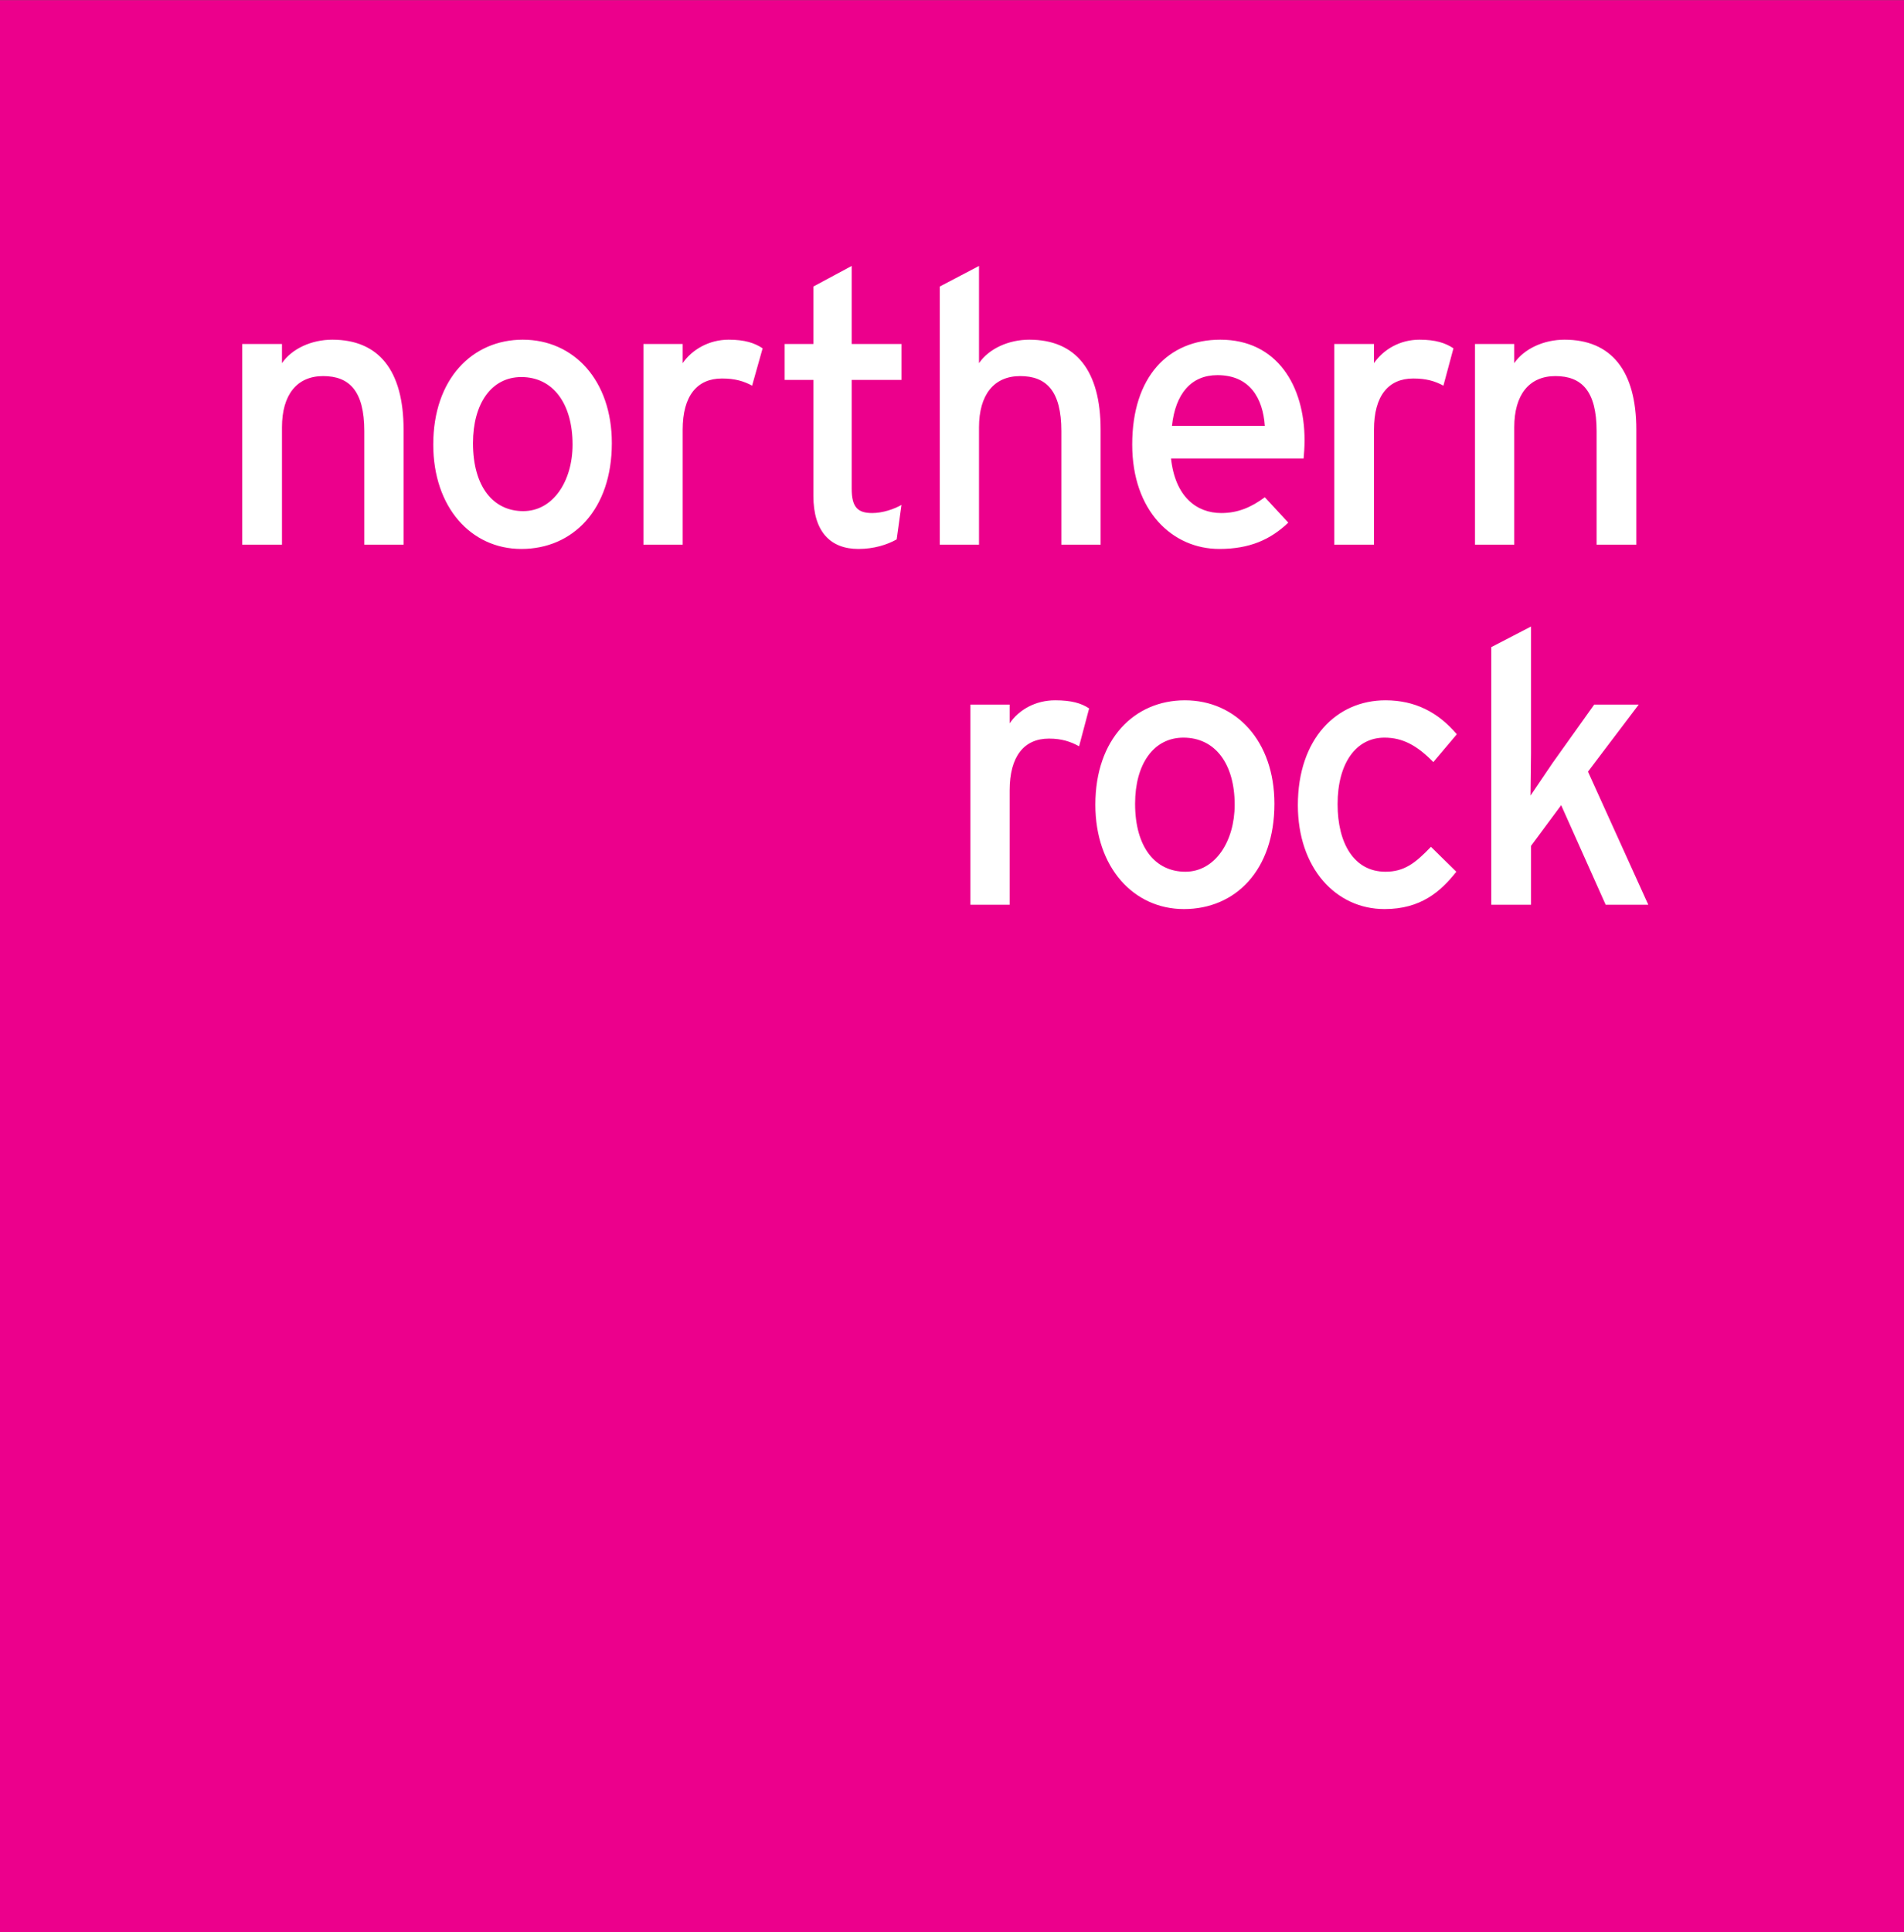 <?xml version="1.0" encoding="UTF-8" standalone="no"?>
<!-- Created with Inkscape (http://www.inkscape.org/) by Marsupilami -->
<svg
   xmlns:svg="http://www.w3.org/2000/svg"
   xmlns="http://www.w3.org/2000/svg"
   version="1.0"
   width="757"
   height="768"
   viewBox="0 0 124.285 126.07"
   id="svg3530">
  <rect x="0" y="0" width="124.285" height="126.07" fill="#333333" stroke="none"/>
  <defs
     id="defs3532">
    <clipPath
       id="clipPath3486">
      <path
         d="M 1096.55,157.032 L 1203.307,157.032 L 1203.307,47.223 L 1096.55,47.223 L 1096.55,157.032 z"
         id="path3488" />
    </clipPath>
  </defs>
  <g
     transform="translate(310.714,67.816)"
     id="layer1">
    <g
       transform="matrix(1.25,0,0,-1.25,-1690.563,128.474)"
       id="g3482">
      <g
         clip-path="url(#clipPath3486)"
         id="g3484">
        <path
           d="M 1103.879,56.176 L 1203.307,56.176 L 1203.307,157.032 L 1103.879,157.032 L 1103.879,56.176 z"
           id="path3490"
           style="fill:#ec008c;fill-opacity:1;fill-rule:nonzero;stroke:none" />
      </g>
    </g>
    <path
       d="M 55.594,17.344 L 53.094,18.688 L 53.094,22.438 L 51.219,22.438 L 51.219,24.781 L 53.094,24.781 L 53.094,32.344 C 53.094,34.686 54.211,35.812 56.031,35.812 C 57.054,35.812 57.909,35.536 58.531,35.188 L 58.844,32.938 C 58.37,33.213 57.61,33.469 56.938,33.469 C 55.99,33.469 55.594,33.096 55.594,31.875 L 55.594,24.781 L 58.844,24.781 L 58.844,22.438 L 55.594,22.438 L 55.594,17.344 z M 63.906,17.344 L 61.344,18.688 L 61.344,35.531 L 63.906,35.531 L 63.906,27.875 C 63.906,25.756 64.874,24.531 66.594,24.531 C 68.289,24.531 69.281,25.483 69.281,28.125 L 69.281,35.531 L 71.844,35.531 L 71.844,28.031 C 71.844,24.169 70.228,22.156 67.188,22.156 C 65.841,22.156 64.555,22.74 63.906,23.688 L 63.906,17.344 z M 21.688,22.156 C 20.341,22.156 19.054,22.74 18.406,23.688 L 18.406,22.438 L 15.812,22.438 L 15.812,35.531 L 18.406,35.531 L 18.406,27.875 C 18.406,25.756 19.375,24.531 21.094,24.531 C 22.789,24.531 23.781,25.483 23.781,28.125 L 23.781,35.531 L 26.344,35.531 L 26.344,28.031 C 26.344,24.169 24.729,22.156 21.688,22.156 z M 34.125,22.156 C 30.835,22.156 28.281,24.712 28.281,29 C 28.281,33.087 30.741,35.812 34.031,35.812 C 37.396,35.812 39.938,33.244 39.938,28.906 C 39.938,24.819 37.465,22.156 34.125,22.156 z M 47.562,22.156 C 46.267,22.156 45.16,22.815 44.562,23.688 L 44.562,22.438 L 42,22.438 L 42,35.531 L 44.562,35.531 L 44.562,28.031 C 44.563,25.814 45.504,24.688 47.125,24.688 C 47.971,24.687 48.545,24.858 49.094,25.156 L 49.781,22.719 C 49.257,22.37 48.61,22.156 47.562,22.156 z M 79.656,22.156 C 76.266,22.156 73.906,24.564 73.906,29 C 73.906,33.336 76.528,35.812 79.594,35.812 C 81.588,35.812 82.948,35.19 84.094,34.094 L 82.562,32.438 C 81.69,33.085 80.816,33.469 79.719,33.469 C 78.124,33.469 76.713,32.424 76.438,29.906 L 85.094,29.906 C 85.119,29.631 85.156,29.191 85.156,28.719 C 85.156,25.179 83.37,22.156 79.656,22.156 z M 92.656,22.156 C 91.36,22.156 90.286,22.815 89.688,23.688 L 89.688,22.438 L 87.094,22.438 L 87.094,35.531 L 89.688,35.531 L 89.688,28.031 C 89.688,25.814 90.63,24.688 92.25,24.688 C 93.097,24.687 93.671,24.858 94.219,25.156 L 94.875,22.719 C 94.351,22.37 93.704,22.156 92.656,22.156 z M 102.125,22.156 C 100.78,22.156 99.493,22.74 98.844,23.688 L 98.844,22.438 L 96.281,22.438 L 96.281,35.531 L 98.844,35.531 L 98.844,27.875 C 98.844,25.756 99.811,24.531 101.531,24.531 C 103.226,24.531 104.219,25.483 104.219,28.125 L 104.219,35.531 L 106.812,35.531 L 106.812,28.031 C 106.812,24.169 105.166,22.156 102.125,22.156 z M 79.469,24.469 C 81.588,24.469 82.438,25.986 82.562,27.781 L 76.5,27.781 C 76.725,25.688 77.749,24.469 79.469,24.469 z M 34.031,24.594 C 36.1,24.594 37.375,26.332 37.375,29 C 37.375,31.392 36.1,33.344 34.156,33.344 C 32.212,33.344 30.875,31.773 30.875,28.906 C 30.875,26.314 32.087,24.594 34.031,24.594 z M 99.938,40.875 L 97.344,42.219 L 97.344,59.031 L 99.938,59.031 L 99.938,55.188 L 101.906,52.531 L 104.812,59.031 L 107.594,59.031 L 103.656,50.344 L 106.969,45.969 L 104.062,45.969 L 101.344,49.781 C 100.92,50.405 100.255,51.383 99.906,51.906 C 99.906,51.259 99.938,49.922 99.938,49.125 L 99.938,40.875 z M 68.875,45.688 C 67.579,45.688 66.504,46.316 65.906,47.188 L 65.906,45.969 L 63.344,45.969 L 63.344,59.031 L 65.906,59.031 L 65.906,51.562 C 65.906,49.344 66.847,48.188 68.469,48.188 C 69.316,48.187 69.889,48.389 70.438,48.688 L 71.094,46.219 C 70.57,45.87 69.921,45.688 68.875,45.688 z M 77.344,45.688 C 74.054,45.688 71.5,48.212 71.5,52.5 C 71.5,56.587 73.991,59.312 77.281,59.312 C 80.646,59.313 83.188,56.774 83.188,52.438 C 83.187,48.35 80.685,45.688 77.344,45.688 z M 90.438,45.688 C 87.248,45.688 84.719,48.194 84.719,52.531 C 84.719,56.619 87.185,59.312 90.375,59.312 C 92.742,59.313 94.04,58.171 95.062,56.875 L 93.406,55.25 C 92.384,56.321 91.659,56.875 90.438,56.875 C 88.394,56.875 87.312,55.036 87.312,52.469 C 87.313,49.801 88.506,48.125 90.375,48.125 C 91.546,48.125 92.491,48.623 93.562,49.719 L 95.094,47.906 C 93.872,46.46 92.356,45.688 90.438,45.688 z M 77.25,48.125 C 79.319,48.125 80.594,49.833 80.594,52.5 C 80.594,54.892 79.32,56.875 77.375,56.875 C 75.431,56.875 74.094,55.304 74.094,52.438 C 74.094,49.845 75.305,48.125 77.25,48.125 z"
       transform="translate(-310.714,-67.816)"
       id="path3492"
       style="fill:#ffffff;fill-opacity:1;fill-rule:nonzero;stroke:none" />
  </g>
</svg>
